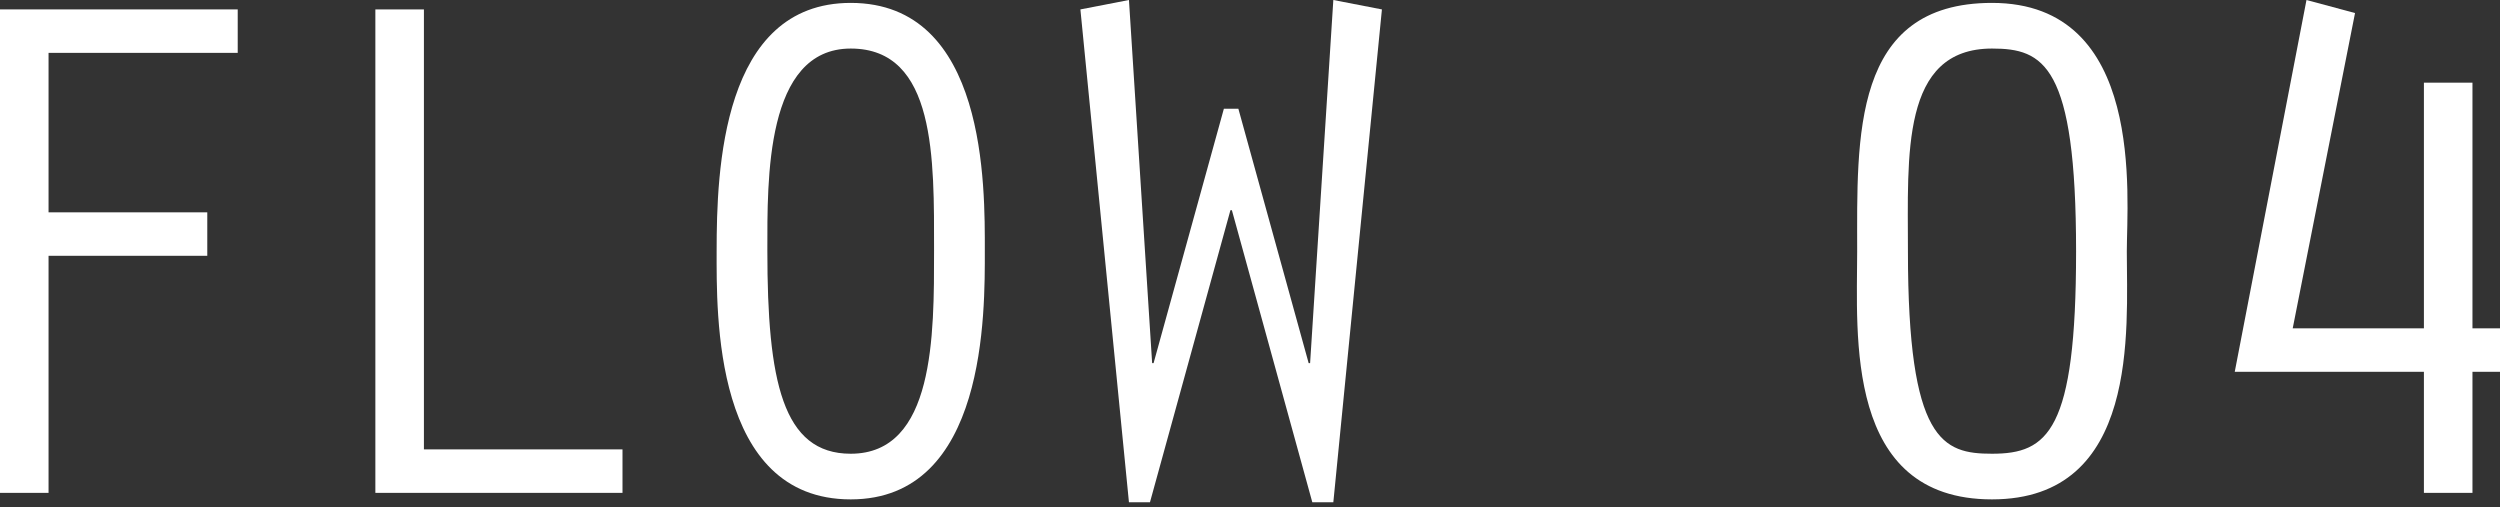 <?xml version="1.0" encoding="utf-8"?>
<!-- Generator: Adobe Illustrator 15.0.0, SVG Export Plug-In  -->
<!DOCTYPE svg PUBLIC "-//W3C//DTD SVG 1.1//EN" "http://www.w3.org/Graphics/SVG/1.1/DTD/svg11.dtd">
<svg version="1.1"
	 xmlns="http://www.w3.org/2000/svg" xmlns:xlink="http://www.w3.org/1999/xlink" xmlns:a="http://ns.adobe.com/AdobeSVGViewerExtensions/3.0/"
	 x="0px" y="0px" width="69px" height="14px" viewBox="0 0 69 14" enable-background="new 0 0 69 14" xml:space="preserve">
<rect x="0" y="0" width="69" height="14" fill="#333333" stroke="none"/>
<defs>
</defs>
<path fill="#FFFFFF" d="M0,0.26h6.561v1.2H1.34v4.401h4.381v1.2H1.34v6.542H0V0.26z"/>
<path fill="#FFFFFF" d="M10.36,0.26h1.34v12.143h5.481v1.2H10.36V0.26z"/>
<path fill="#FFFFFF" d="M27.181,6.921c0,1.681,0.06,6.862-3.701,6.862c-3.801,0-3.701-5.141-3.701-6.862
	c0-2.2,0.14-6.841,3.701-6.841C27.241,0.08,27.181,5.161,27.181,6.921z M21.179,6.921c0,3.601,0.42,5.602,2.301,5.602
	c2.32,0,2.3-3.281,2.3-5.602c0-2.521,0.06-5.581-2.3-5.581C21.119,1.34,21.179,4.961,21.179,6.921z"/>
<path fill="#FFFFFF" d="M38.141,0.26L36.8,13.863h-0.58L34,5.801h-0.04l-2.221,8.062h-0.58L29.819,0.26L31.159,0l0.64,10.022h0.04
	l1.94-7.021h0.4l1.94,7.021h0.04L36.8,0L38.141,0.26z"/>
<path fill="#FFFFFF" d="M58.7,6.941c0,2.141,0.36,6.842-3.721,6.842c-4.081,0-3.721-4.541-3.721-6.842
	c0-3.141-0.16-6.861,3.721-6.861C59.22,0.08,58.7,5.441,58.7,6.941z M52.659,6.941c0,5.241,0.96,5.582,2.321,5.582
	c1.54,0,2.32-0.62,2.32-5.582c0-5.161-0.9-5.601-2.32-5.601C52.459,1.34,52.659,4.281,52.659,6.941z"/>
<path fill="#FFFFFF" d="M61.679,10.262L63.659,0l1.34,0.36l-1.72,8.702h3.621V2.281h1.34v6.781H69.3v1.2H68.24v3.341h-1.34v-3.341
	H61.679z"/>
</svg>
